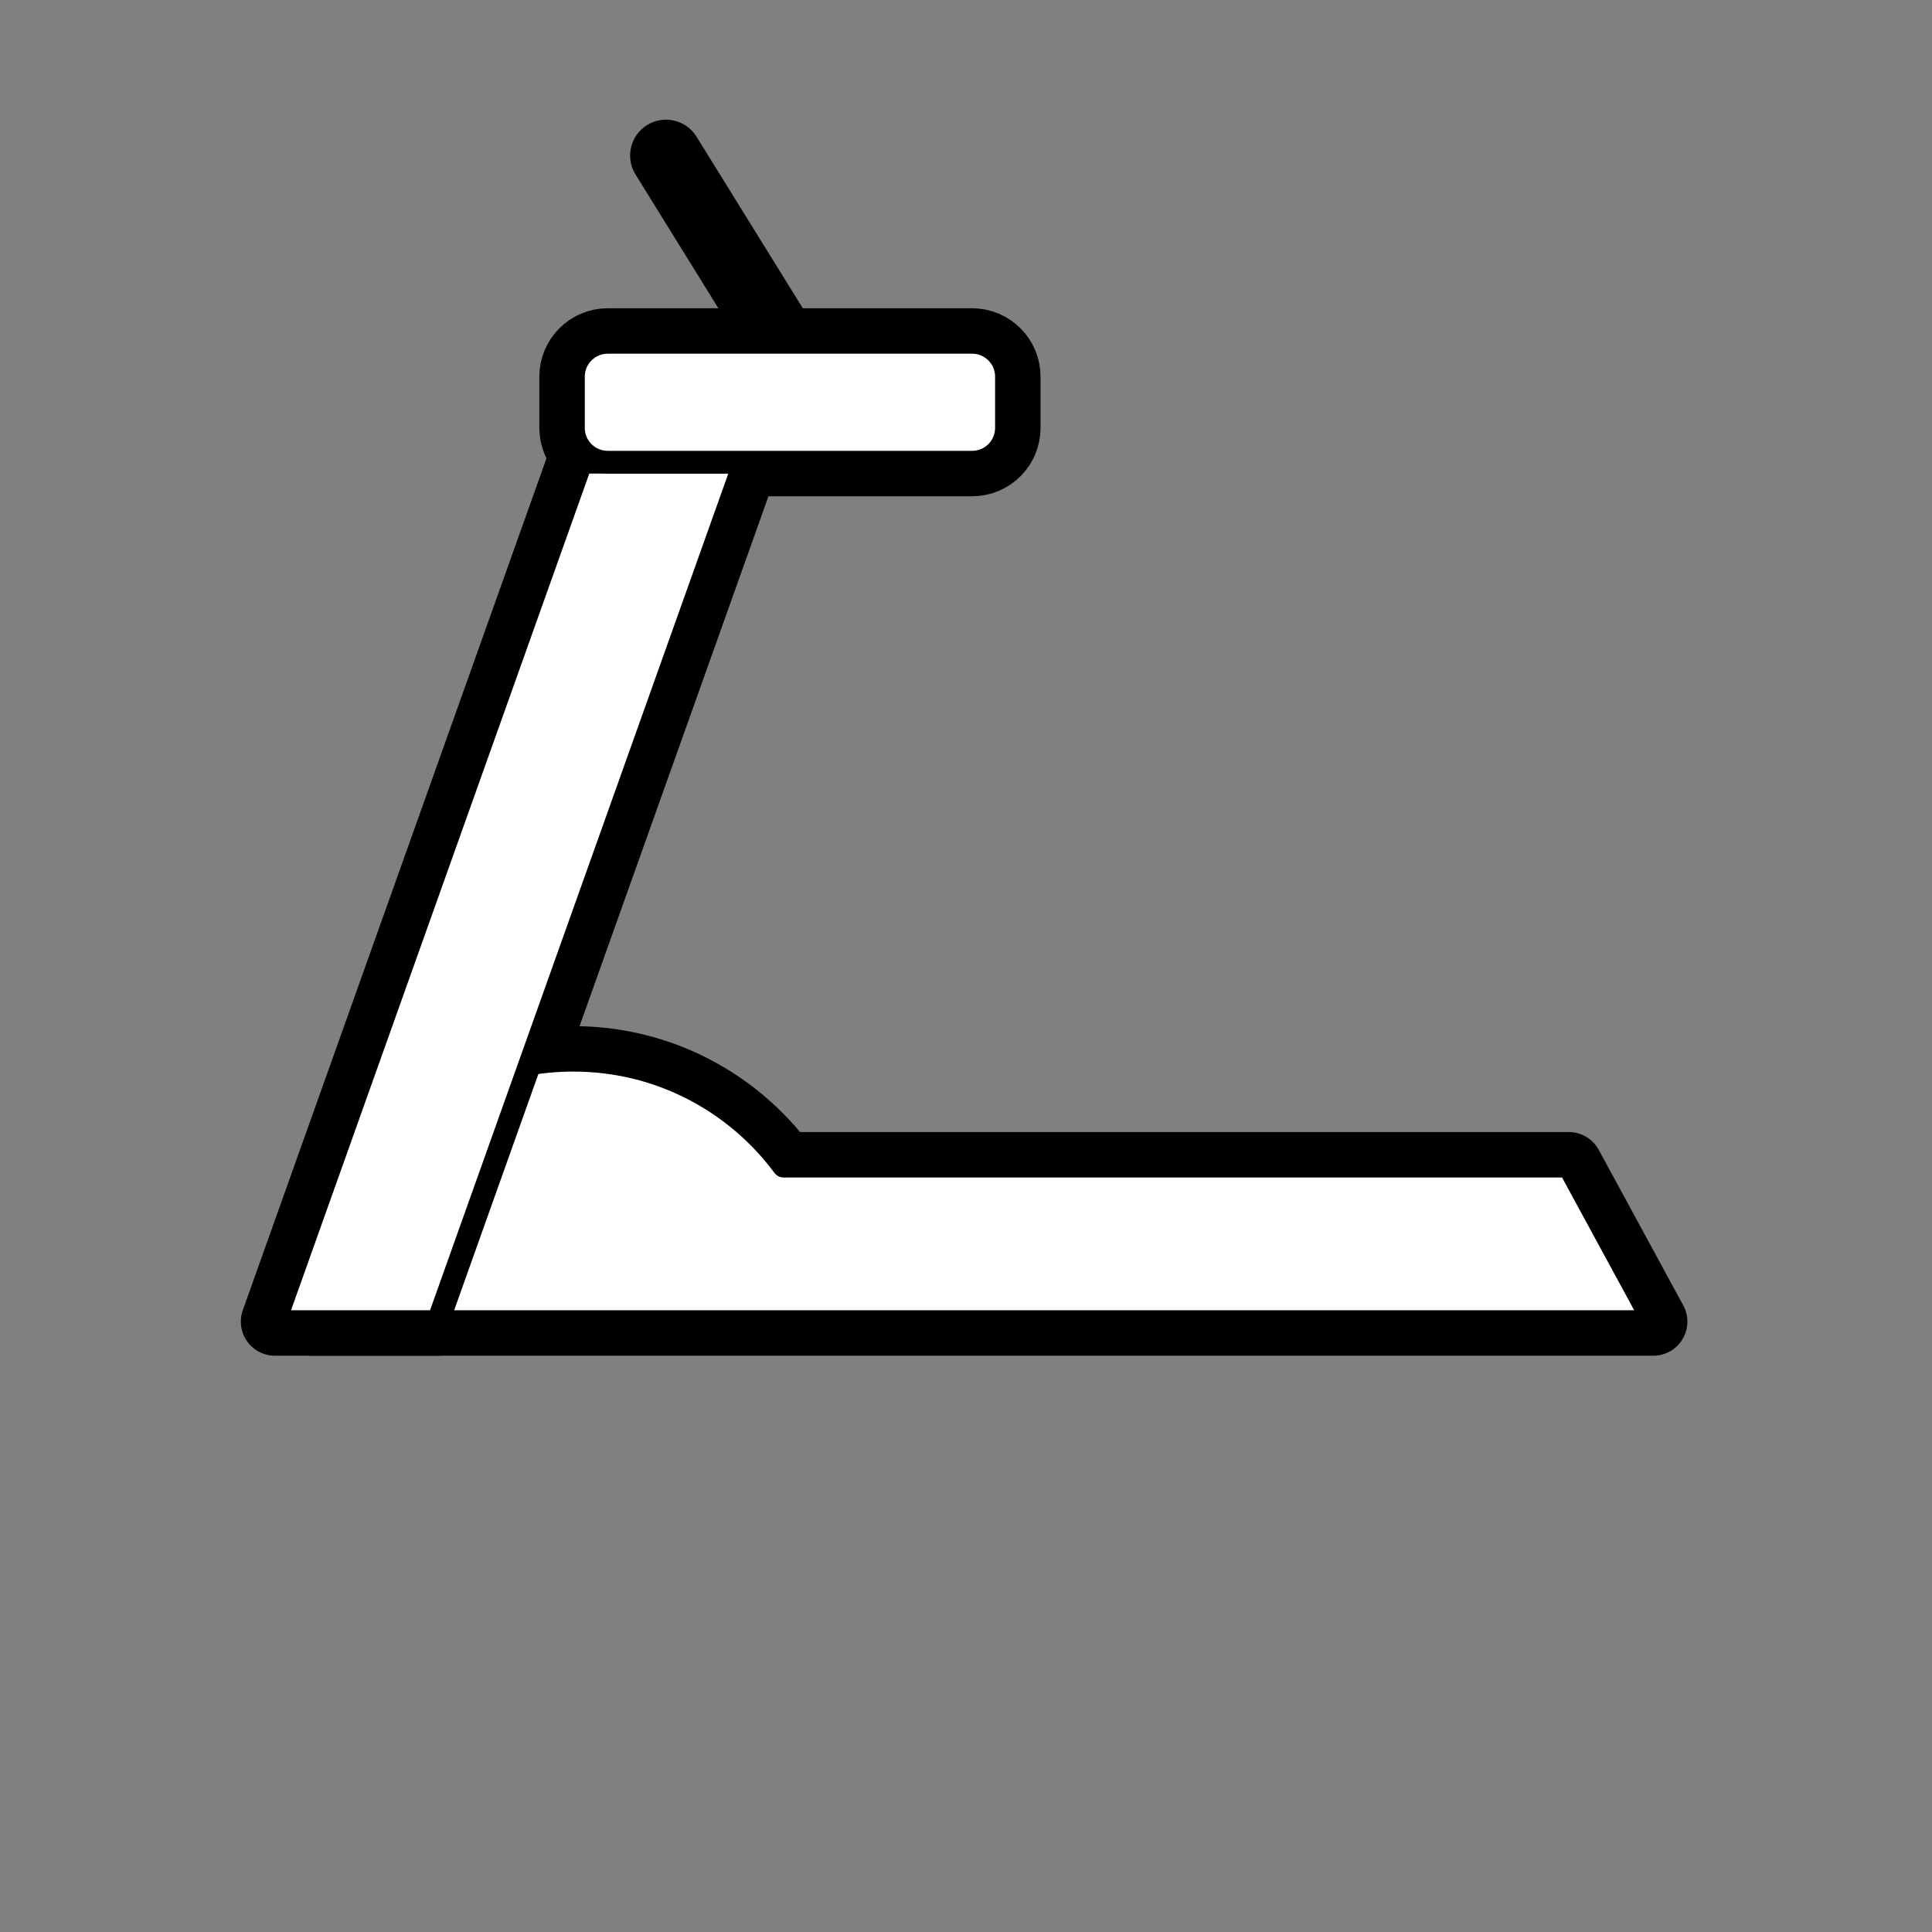 <?xml version="1.0" encoding="utf-8"?>
<!-- Generator: Adobe Illustrator 14.0.0, SVG Export Plug-In . SVG Version: 6.00 Build 43363)  -->
<!DOCTYPE svg PUBLIC "-//W3C//DTD SVG 1.1//EN" "http://www.w3.org/Graphics/SVG/1.1/DTD/svg11.dtd">
<svg version="1.1" xmlns="http://www.w3.org/2000/svg" xmlns:xlink="http://www.w3.org/1999/xlink" x="0px" y="0px"
	 width="170.079px" height="170.079px" viewBox="0 0 170.079 170.079" enable-background="new 0 0 170.079 170.079"
	 xml:space="preserve">
<rect x="0" y="0" width="170.079" height="170.079" fill="#808080" stroke="none"/>
<g id="Layer_2">
</g>
<g id="Layer_1">
	<g>
		
			<path fill="#FFFFFF" stroke="#000000" stroke-width="6" stroke-linecap="round" stroke-linejoin="round" stroke-miterlimit="10" d="
			M138.106,102.657H68.979c-4.193-5.656-10.917-9.324-18.499-9.324c-12.71,0-23.013,10.303-23.013,23.014h35.64h10.386h72.051
			L138.106,102.657z"/>
		
			<polygon fill="#FFFFFF" stroke="#000000" stroke-width="6" stroke-linecap="round" stroke-linejoin="round" stroke-miterlimit="10" points="
			65.533,40.689 51.172,40.689 24.201,116.347 38.562,116.347 		"/>
		
			<path fill="#FFFFFF" stroke="#000000" stroke-width="6" stroke-linecap="round" stroke-linejoin="round" stroke-miterlimit="10" d="
			M85.579,40.689H53.501c-1.669,0-3.021-1.352-3.021-3.018v-4.514c0-1.668,1.352-3.02,3.021-3.02h32.078
			c1.669,0,3.021,1.352,3.021,3.02v4.514C88.6,39.338,87.249,40.689,85.579,40.689"/>
		
			<path fill="#FFFFFF" stroke="#000000" stroke-width="2" stroke-linecap="round" stroke-linejoin="round" stroke-miterlimit="10" d="
			M138.106,102.657H68.979c-4.193-5.656-10.917-9.324-18.499-9.324c-12.71,0-23.013,10.303-23.013,23.014h35.64h10.386h72.051
			L138.106,102.657z"/>
		
			<polygon fill="#FFFFFF" stroke="#000000" stroke-width="2" stroke-linecap="round" stroke-linejoin="round" stroke-miterlimit="10" points="
			65.533,40.689 51.172,40.689 24.201,116.347 38.562,116.347 		"/>
		<path d="M69.543,34.467c-1.058,0-2.09-0.531-2.688-1.496L55.944,15.357c-0.918-1.484-0.461-3.43,1.021-4.35
			c1.483-0.918,3.43-0.461,4.349,1.021l10.91,17.615c0.919,1.482,0.461,3.43-1.021,4.348C70.685,34.312,70.11,34.467,69.543,34.467"
			/>
		
			<path fill="#FFFFFF" stroke="#000000" stroke-width="2" stroke-linecap="round" stroke-linejoin="round" stroke-miterlimit="10" d="
			M85.579,40.689H53.501c-1.669,0-3.021-1.352-3.021-3.018v-4.514c0-1.668,1.352-3.02,3.021-3.02h32.078
			c1.669,0,3.021,1.352,3.021,3.02v4.514C88.6,39.338,87.249,40.689,85.579,40.689"/>
	</g>
</g>
</svg>
